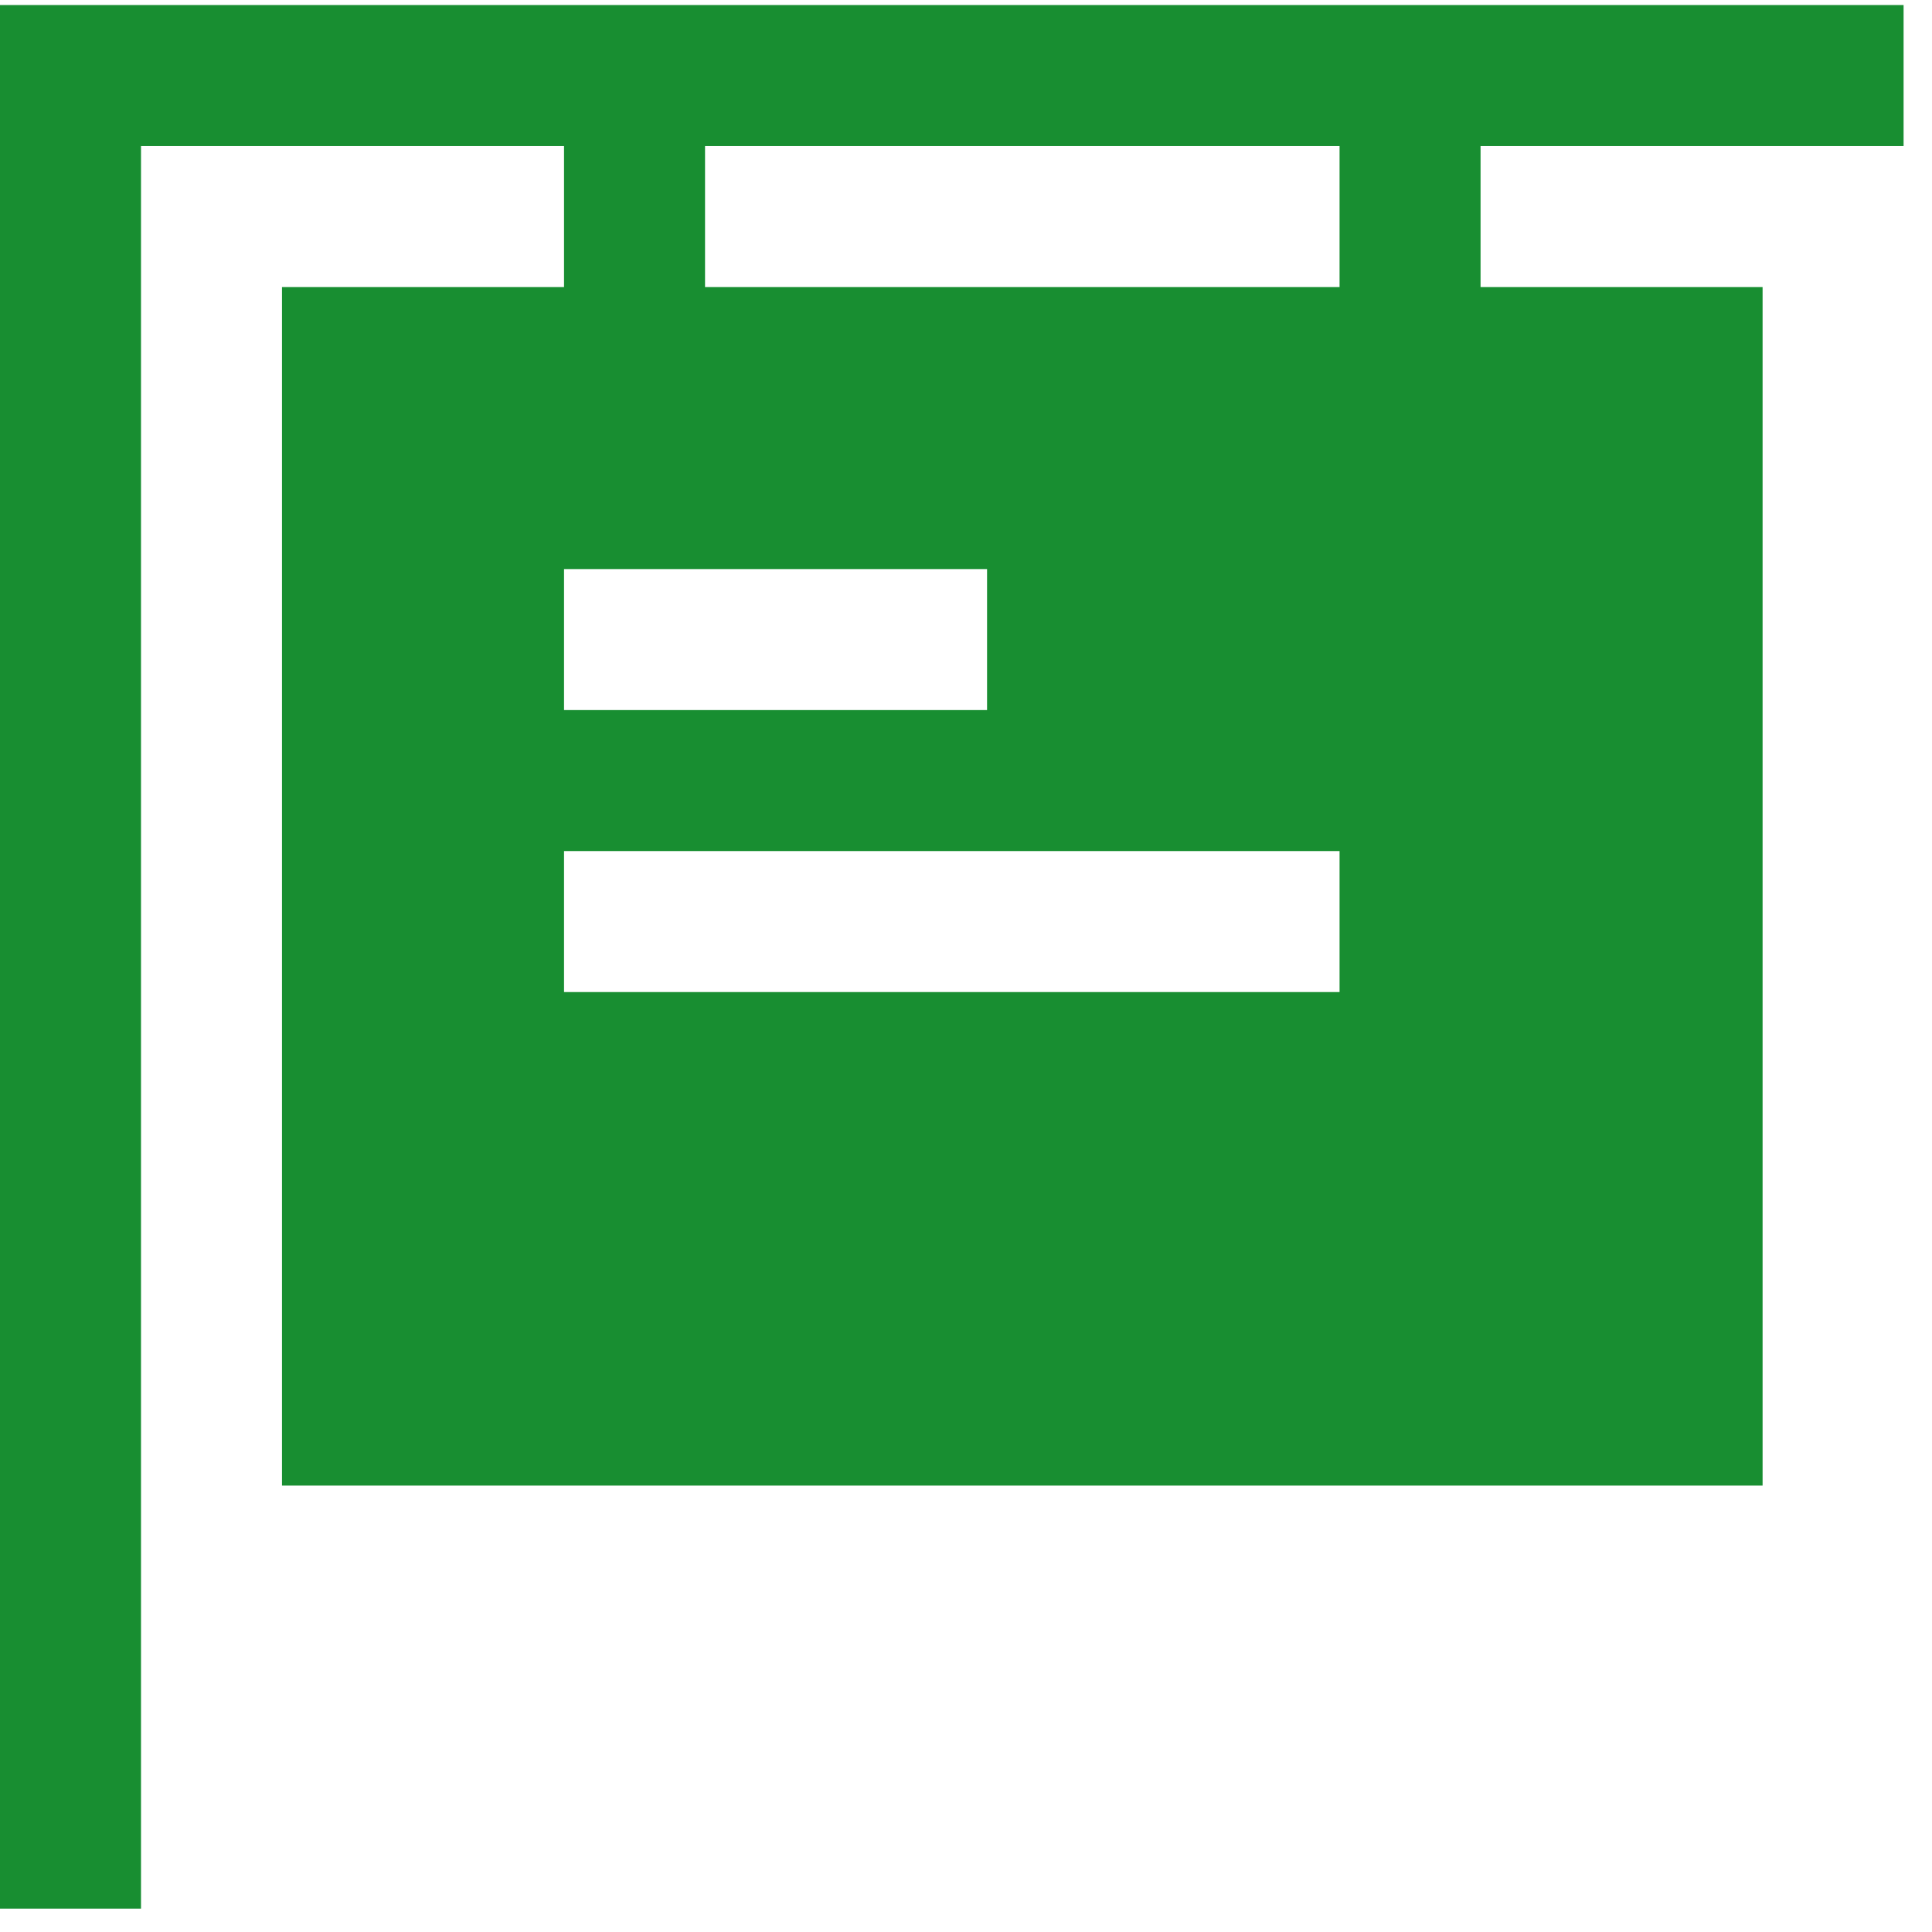 <svg xmlns="http://www.w3.org/2000/svg" width="51" height="51" viewBox="0 0 51 51" fill="none"><path d="M3.722 3.855H14.889V7.577H7.444V39.216H46.528V7.577H39.083V3.855H50.25V0.133H0V50.383H3.722V3.855ZM35.361 26.188H14.889V22.466H35.361V26.188ZM14.889 18.744V15.022H26.056V18.744H14.889ZM35.361 7.577H18.611V3.855H35.361V7.577Z" fill="#188E31"></path></svg>